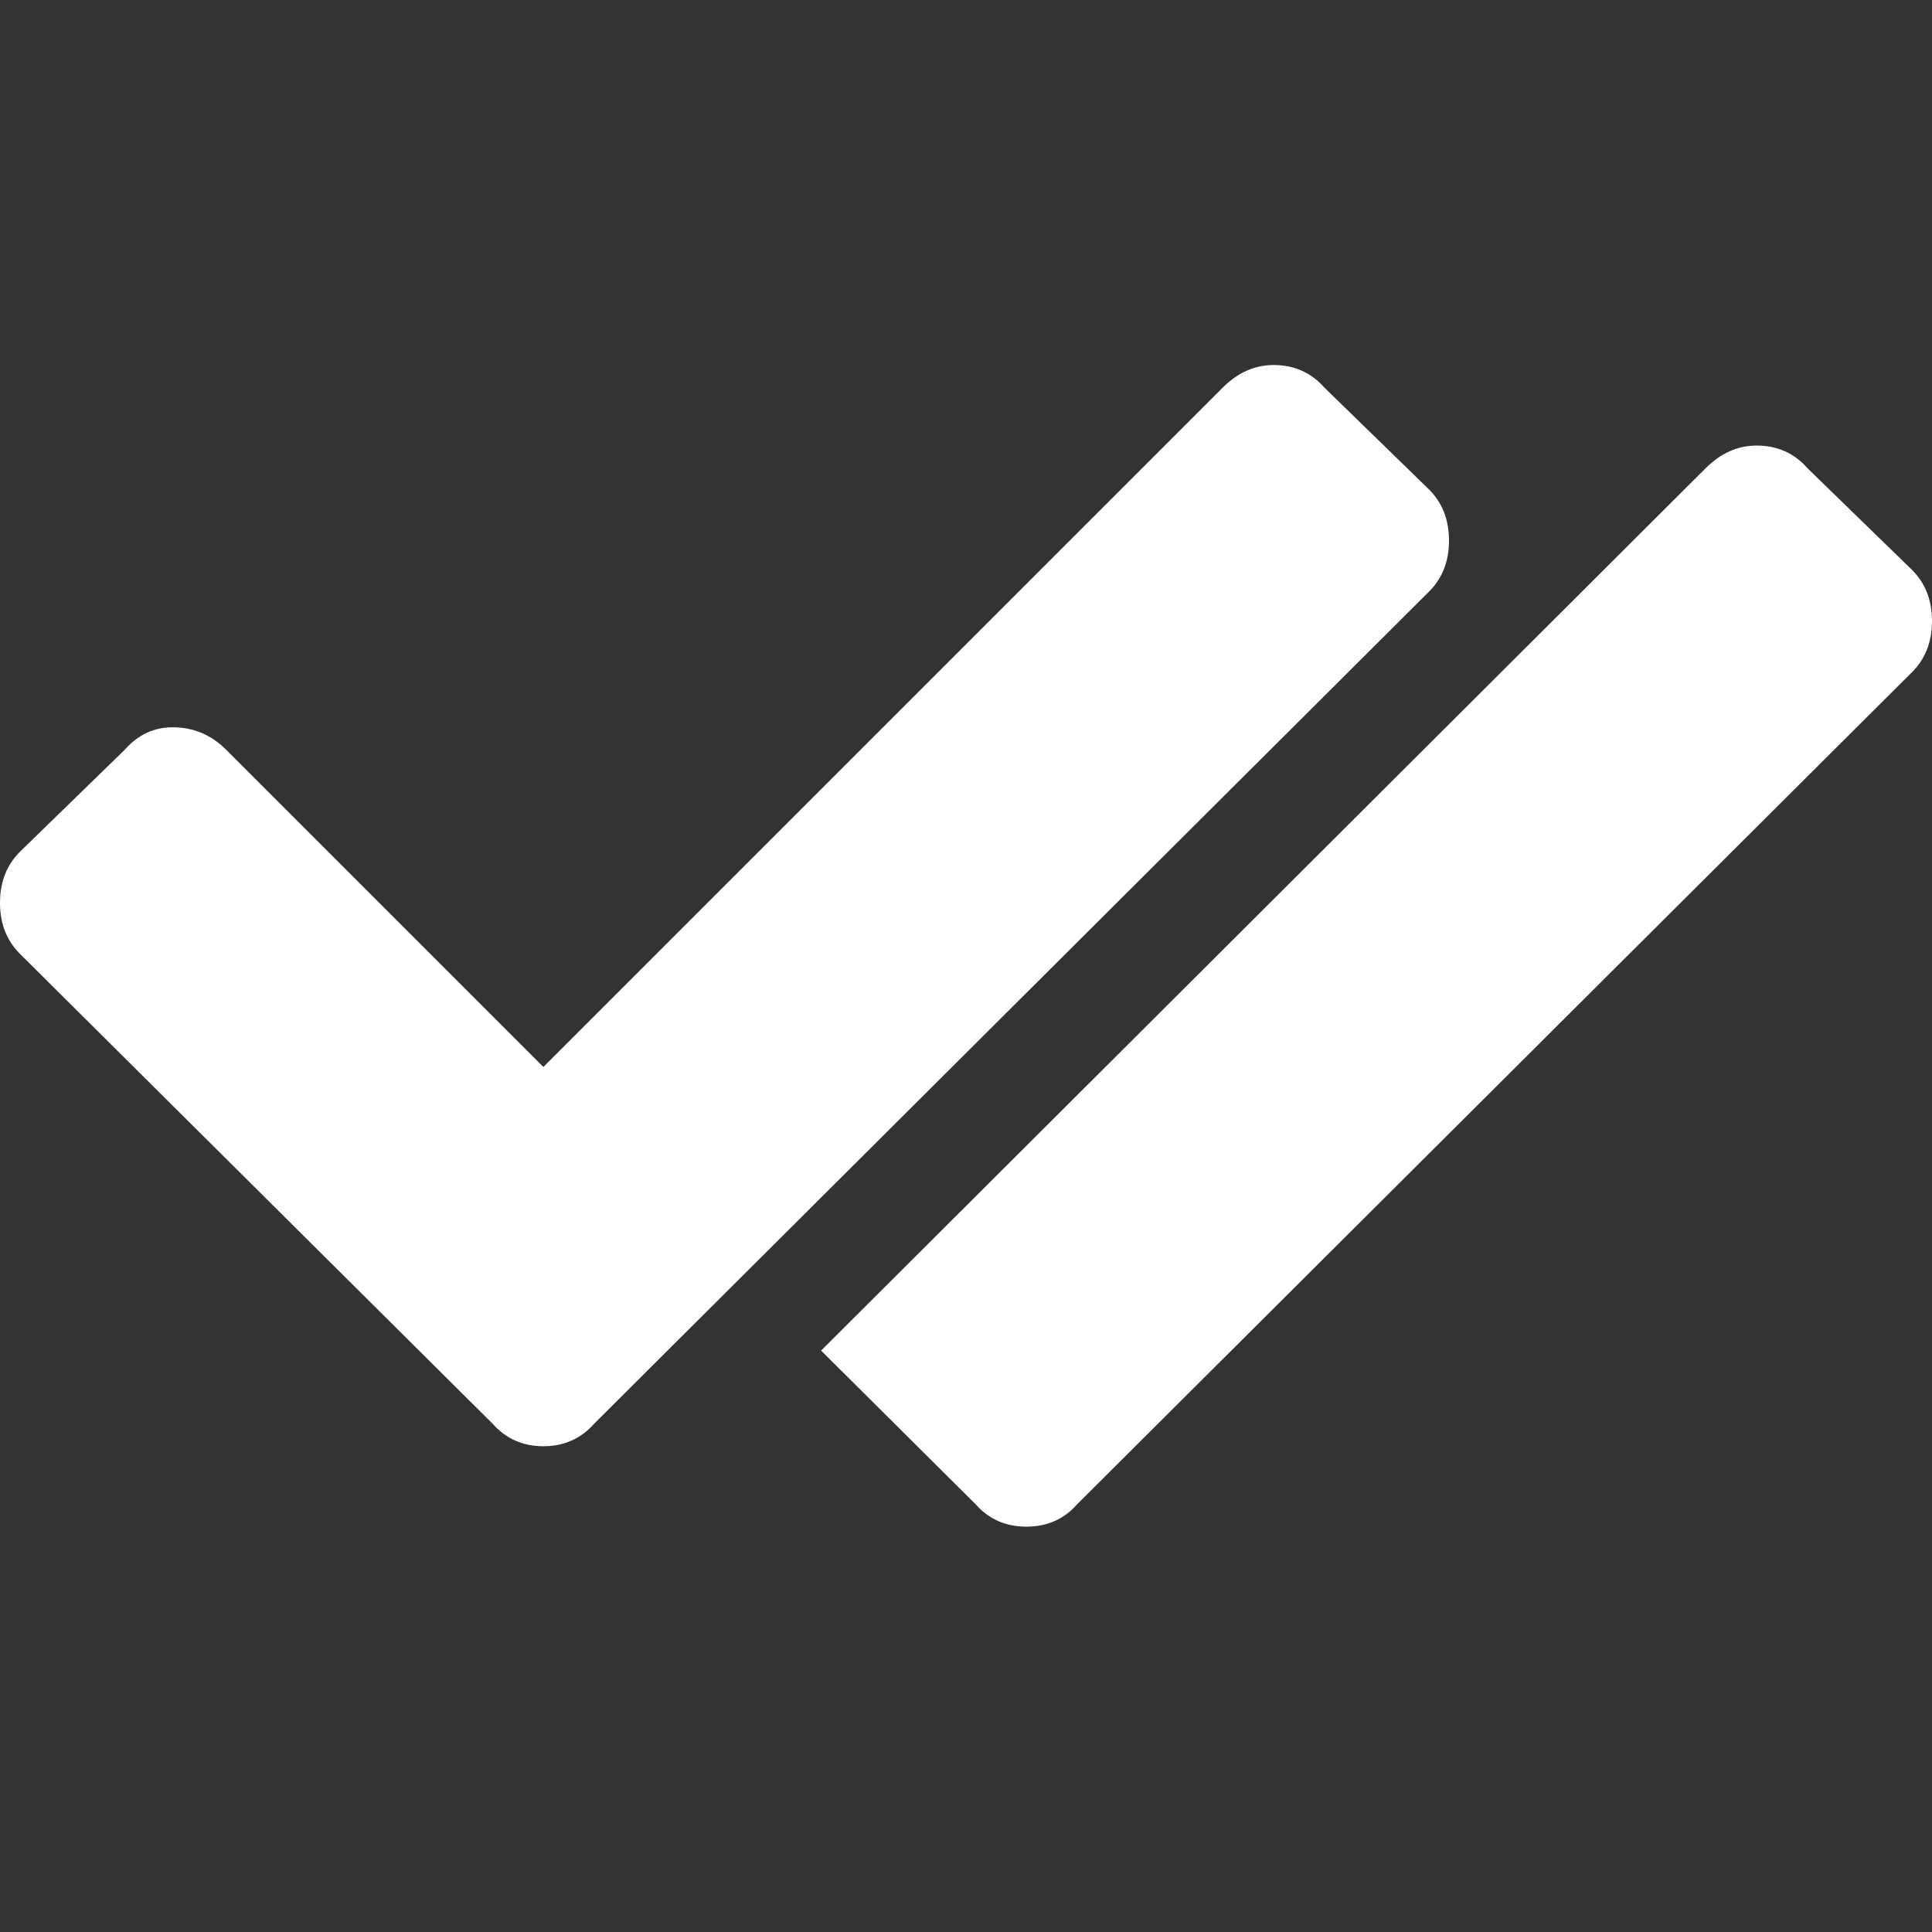 <svg width="16" height="16" viewBox="0 0 16 16" fill="none" xmlns="http://www.w3.org/2000/svg">
<rect x="0" y="0" width="16" height="16" fill="#333333" stroke="none"/>
<g clip-path="url(#clip0_203_479)">
<path d="M0.164 7.898L4.078 11.789C4.188 11.914 4.328 11.977 4.5 11.977C4.672 11.977 4.812 11.914 4.922 11.789L11.836 4.898C11.945 4.789 12 4.648 12 4.477C12 4.305 11.945 4.164 11.836 4.055L10.969 3.211C10.859 3.086 10.719 3.023 10.547 3.023C10.391 3.023 10.25 3.086 10.125 3.211L4.5 8.836L1.875 6.211C1.75 6.086 1.602 6.023 1.43 6.023C1.273 6.023 1.141 6.086 1.031 6.211L0.164 7.055C0.055 7.164 0 7.305 0 7.477C0 7.648 0.055 7.789 0.164 7.898Z" fill="white"/>
<path d="M8.078 12.456L6.8 11.185L14.125 3.878C14.25 3.753 14.391 3.69 14.547 3.69C14.719 3.69 14.86 3.753 14.969 3.878L15.836 4.721C15.945 4.831 16 4.971 16 5.143C16 5.315 15.945 5.456 15.836 5.565L8.922 12.456C8.813 12.581 8.672 12.643 8.5 12.643C8.328 12.643 8.188 12.581 8.078 12.456Z" fill="white"/>
</g>
<defs>
<clipPath id="clip0_203_479">
<rect width="16" height="16" fill="white"/>
</clipPath>
</defs>
</svg>
